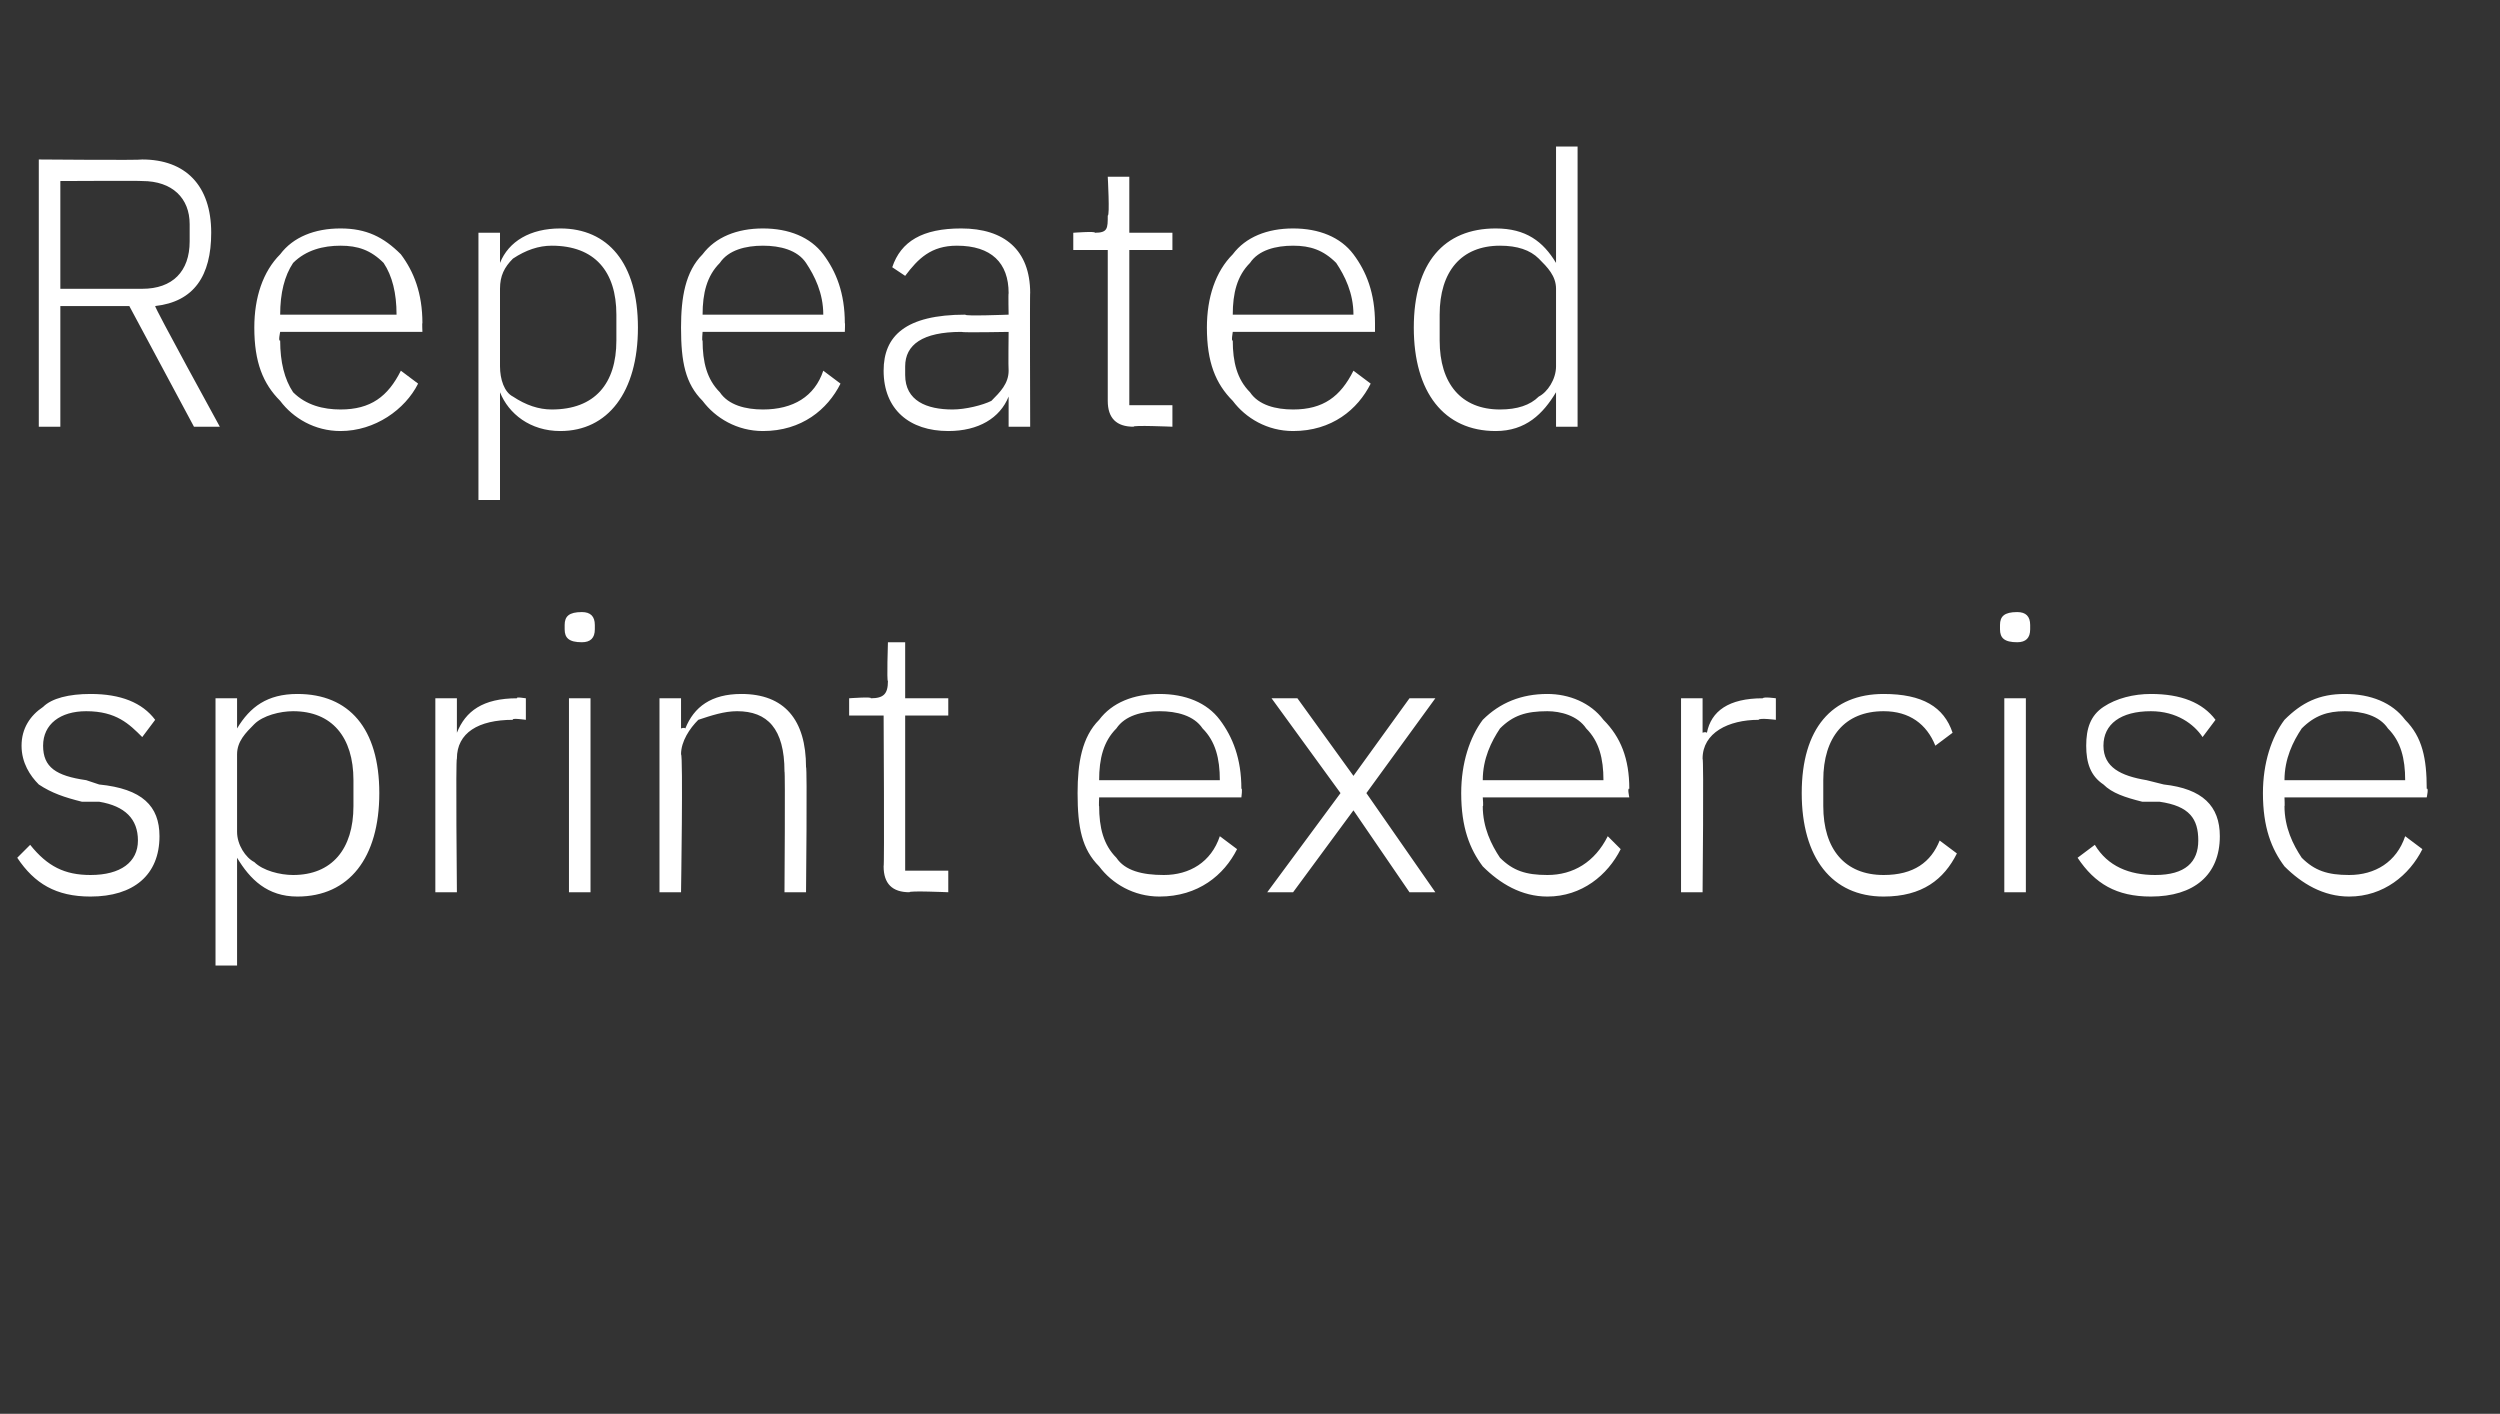 <?xml version="1.0" standalone="no"?><!DOCTYPE svg PUBLIC "-//W3C//DTD SVG 1.1//EN" "http://www.w3.org/Graphics/SVG/1.1/DTD/svg11.dtd"><svg xmlns="http://www.w3.org/2000/svg" version="1.1" width="58px" height="32.8px" viewBox="0 -3 58 32.8" style="top:-3px"><rect x="0" y="-3" width="58" height="32.8" fill="#333333" stroke="none"/>  <desc>Repeated sprint exercise</desc>  <defs/>  <g id="Polygon136150">    <path d="M 3.7 16.4 C 3.7 15.7 3.3 15.3 2.3 15.2 C 2.3 15.2 2 15.1 2 15.1 C 1.3 15 1 14.8 1 14.3 C 1 13.8 1.4 13.5 2 13.5 C 2.7 13.5 3 13.8 3.3 14.1 C 3.3 14.1 3.6 13.7 3.6 13.7 C 3.3 13.3 2.8 13.1 2.1 13.1 C 1.6 13.1 1.2 13.2 1 13.4 C 0.7 13.6 0.5 13.9 0.5 14.3 C 0.5 14.7 0.7 15 0.9 15.2 C 1.2 15.4 1.5 15.5 1.9 15.6 C 1.9 15.6 2.3 15.6 2.3 15.6 C 2.9 15.7 3.2 16 3.2 16.5 C 3.2 17 2.8 17.3 2.1 17.3 C 1.5 17.3 1.1 17.1 0.7 16.6 C 0.7 16.6 0.4 16.9 0.4 16.9 C 0.8 17.5 1.3 17.8 2.1 17.8 C 3.1 17.8 3.7 17.3 3.7 16.4 Z M 5 19.4 L 5.5 19.4 L 5.5 16.9 C 5.5 16.9 5.54 16.94 5.5 16.9 C 5.8 17.4 6.2 17.8 6.9 17.8 C 8.1 17.8 8.8 16.9 8.8 15.4 C 8.8 13.9 8.1 13.1 6.9 13.1 C 6.2 13.1 5.8 13.4 5.5 13.9 C 5.54 13.88 5.5 13.9 5.5 13.9 L 5.5 13.2 L 5 13.2 L 5 19.4 Z M 5.9 17 C 5.7 16.9 5.5 16.6 5.5 16.3 C 5.5 16.3 5.5 14.5 5.5 14.5 C 5.5 14.2 5.7 14 5.9 13.8 C 6.1 13.6 6.5 13.5 6.8 13.5 C 7.7 13.5 8.2 14.1 8.2 15.1 C 8.2 15.1 8.2 15.7 8.2 15.7 C 8.2 16.7 7.7 17.3 6.8 17.3 C 6.5 17.3 6.1 17.2 5.9 17 Z M 10.6 17.7 C 10.6 17.7 10.57 14.58 10.6 14.6 C 10.6 14 11.1 13.7 11.9 13.7 C 11.85 13.65 12.2 13.7 12.2 13.7 L 12.2 13.2 C 12.2 13.2 11.95 13.16 12 13.2 C 11.2 13.2 10.8 13.5 10.6 14 C 10.6 13.97 10.6 14 10.6 14 L 10.6 13.2 L 10.1 13.2 L 10.1 17.7 L 10.6 17.7 Z M 13.8 11.6 C 13.8 11.6 13.8 11.5 13.8 11.5 C 13.8 11.3 13.7 11.2 13.5 11.2 C 13.2 11.2 13.1 11.3 13.1 11.5 C 13.1 11.5 13.1 11.6 13.1 11.6 C 13.1 11.8 13.2 11.9 13.5 11.9 C 13.7 11.9 13.8 11.8 13.8 11.6 Z M 13.2 17.7 L 13.7 17.7 L 13.7 13.2 L 13.2 13.2 L 13.2 17.7 Z M 15.8 17.7 C 15.8 17.7 15.85 14.5 15.8 14.5 C 15.8 14.2 16 13.9 16.2 13.7 C 16.5 13.6 16.8 13.5 17.1 13.5 C 17.8 13.5 18.2 13.9 18.2 14.9 C 18.22 14.86 18.2 17.7 18.2 17.7 L 18.7 17.7 C 18.7 17.7 18.73 14.77 18.7 14.8 C 18.7 13.7 18.2 13.1 17.2 13.1 C 16.5 13.1 16.1 13.4 15.9 13.9 C 15.87 13.87 15.8 13.9 15.8 13.9 L 15.8 13.2 L 15.3 13.2 L 15.3 17.7 L 15.8 17.7 Z M 22 17.7 L 22 17.2 L 21 17.2 L 21 13.6 L 22 13.6 L 22 13.2 L 21 13.2 L 21 11.9 L 20.6 11.9 C 20.6 11.9 20.57 12.82 20.6 12.8 C 20.6 13.1 20.5 13.2 20.2 13.2 C 20.25 13.16 19.7 13.2 19.7 13.2 L 19.7 13.6 L 20.5 13.6 C 20.5 13.6 20.52 17.11 20.5 17.1 C 20.5 17.5 20.7 17.7 21.1 17.7 C 21.08 17.66 22 17.7 22 17.7 Z M 28.7 16.7 C 28.7 16.7 28.3 16.4 28.3 16.4 C 28.1 17 27.6 17.3 27 17.3 C 26.5 17.3 26.1 17.2 25.9 16.9 C 25.6 16.6 25.5 16.2 25.5 15.7 C 25.49 15.73 25.5 15.5 25.5 15.5 L 28.8 15.5 C 28.8 15.5 28.83 15.27 28.8 15.3 C 28.8 14.6 28.6 14.1 28.3 13.7 C 28 13.3 27.5 13.1 26.9 13.1 C 26.3 13.1 25.8 13.3 25.5 13.7 C 25.1 14.1 25 14.7 25 15.4 C 25 16.2 25.1 16.7 25.5 17.1 C 25.8 17.5 26.3 17.8 26.9 17.8 C 27.8 17.8 28.4 17.3 28.7 16.7 Z M 27.9 13.9 C 28.2 14.2 28.3 14.6 28.3 15.1 C 28.28 15.05 28.3 15.1 28.3 15.1 L 25.5 15.1 C 25.5 15.1 25.49 15.08 25.5 15.1 C 25.5 14.6 25.6 14.2 25.9 13.9 C 26.1 13.6 26.5 13.5 26.9 13.5 C 27.3 13.5 27.7 13.6 27.9 13.9 Z M 30 17.7 L 31.4 15.8 L 31.4 15.8 L 32.7 17.7 L 33.3 17.7 L 31.7 15.4 L 33.3 13.2 L 32.7 13.2 L 31.4 15 L 31.4 15 L 30.1 13.2 L 29.5 13.2 L 31.1 15.4 L 29.4 17.7 L 30 17.7 Z M 37.6 16.7 C 37.6 16.7 37.3 16.4 37.3 16.4 C 37 17 36.5 17.3 35.9 17.3 C 35.4 17.3 35.1 17.2 34.8 16.9 C 34.6 16.6 34.4 16.2 34.4 15.7 C 34.42 15.73 34.4 15.5 34.4 15.5 L 37.8 15.5 C 37.8 15.5 37.75 15.27 37.8 15.3 C 37.8 14.6 37.6 14.1 37.2 13.7 C 36.9 13.3 36.4 13.1 35.9 13.1 C 35.3 13.1 34.8 13.3 34.4 13.7 C 34.1 14.1 33.9 14.7 33.9 15.4 C 33.9 16.2 34.1 16.7 34.4 17.1 C 34.8 17.5 35.3 17.8 35.9 17.8 C 36.7 17.8 37.3 17.3 37.6 16.7 Z M 36.8 13.9 C 37.1 14.2 37.2 14.6 37.2 15.1 C 37.21 15.05 37.2 15.1 37.2 15.1 L 34.4 15.1 C 34.4 15.1 34.42 15.08 34.4 15.1 C 34.4 14.6 34.6 14.2 34.8 13.9 C 35.1 13.6 35.4 13.5 35.9 13.5 C 36.2 13.5 36.6 13.6 36.8 13.9 Z M 39.5 17.7 C 39.5 17.7 39.53 14.58 39.5 14.6 C 39.5 14 40.1 13.7 40.8 13.7 C 40.81 13.65 41.2 13.7 41.2 13.7 L 41.2 13.2 C 41.2 13.2 40.91 13.16 40.9 13.2 C 40.1 13.2 39.7 13.5 39.6 14 C 39.56 13.97 39.5 14 39.5 14 L 39.5 13.2 L 39 13.2 L 39 17.7 L 39.5 17.7 Z M 45.4 16.8 C 45.4 16.8 45 16.5 45 16.5 C 44.8 17 44.4 17.3 43.7 17.3 C 42.8 17.3 42.3 16.7 42.3 15.7 C 42.3 15.7 42.3 15.1 42.3 15.1 C 42.3 14.1 42.8 13.5 43.7 13.5 C 44.3 13.5 44.7 13.8 44.9 14.3 C 44.9 14.3 45.3 14 45.3 14 C 45.1 13.4 44.6 13.1 43.7 13.1 C 42.5 13.1 41.8 13.9 41.8 15.4 C 41.8 16.9 42.5 17.8 43.7 17.8 C 44.6 17.8 45.1 17.4 45.4 16.8 Z M 47.1 11.6 C 47.1 11.6 47.1 11.5 47.1 11.5 C 47.1 11.3 47 11.2 46.8 11.2 C 46.5 11.2 46.4 11.3 46.4 11.5 C 46.4 11.5 46.4 11.6 46.4 11.6 C 46.4 11.8 46.5 11.9 46.8 11.9 C 47 11.9 47.1 11.8 47.1 11.6 Z M 46.5 17.7 L 47 17.7 L 47 13.2 L 46.5 13.2 L 46.5 17.7 Z M 51.5 16.4 C 51.5 15.7 51.1 15.3 50.2 15.2 C 50.2 15.2 49.8 15.1 49.8 15.1 C 49.2 15 48.8 14.8 48.8 14.3 C 48.8 13.8 49.2 13.5 49.9 13.5 C 50.5 13.5 50.9 13.8 51.1 14.1 C 51.1 14.1 51.4 13.7 51.4 13.7 C 51.1 13.3 50.6 13.1 49.9 13.1 C 49.5 13.1 49.1 13.2 48.8 13.4 C 48.5 13.6 48.4 13.9 48.4 14.3 C 48.4 14.7 48.5 15 48.8 15.2 C 49 15.4 49.3 15.5 49.7 15.6 C 49.7 15.6 50.1 15.6 50.1 15.6 C 50.8 15.7 51 16 51 16.5 C 51 17 50.7 17.3 50 17.3 C 49.4 17.3 48.9 17.1 48.6 16.6 C 48.6 16.6 48.2 16.9 48.2 16.9 C 48.6 17.5 49.1 17.8 49.9 17.8 C 50.9 17.8 51.5 17.3 51.5 16.4 Z M 56.2 16.7 C 56.2 16.7 55.8 16.4 55.8 16.4 C 55.6 17 55.1 17.3 54.5 17.3 C 54 17.3 53.7 17.2 53.4 16.9 C 53.2 16.6 53 16.2 53 15.7 C 53.01 15.73 53 15.5 53 15.5 L 56.3 15.5 C 56.3 15.5 56.35 15.27 56.3 15.3 C 56.3 14.6 56.2 14.1 55.8 13.7 C 55.5 13.3 55 13.1 54.4 13.1 C 53.8 13.1 53.4 13.3 53 13.7 C 52.7 14.1 52.5 14.7 52.5 15.4 C 52.5 16.2 52.7 16.7 53 17.1 C 53.4 17.5 53.9 17.8 54.5 17.8 C 55.3 17.8 55.9 17.3 56.2 16.7 Z M 55.4 13.9 C 55.7 14.2 55.8 14.6 55.8 15.1 C 55.8 15.05 55.8 15.1 55.8 15.1 L 53 15.1 C 53 15.1 53.01 15.08 53 15.1 C 53 14.6 53.2 14.2 53.4 13.9 C 53.7 13.6 54 13.5 54.4 13.5 C 54.8 13.5 55.2 13.6 55.4 13.9 Z " stroke="none" fill="#fff"/>  </g>  <g id="Polygon136149">    <path d="M 1.4 4.1 L 3 4.1 L 4.5 6.9 L 5.1 6.9 C 5.1 6.9 3.57 4.11 3.6 4.1 C 4.5 4 4.9 3.4 4.9 2.4 C 4.9 1.3 4.3 0.7 3.3 0.7 C 3.28 0.72 0.9 0.7 0.9 0.7 L 0.9 6.9 L 1.4 6.9 L 1.4 4.1 Z M 1.4 3.7 L 1.4 1.2 C 1.4 1.2 3.28 1.19 3.3 1.2 C 4 1.2 4.4 1.6 4.4 2.2 C 4.4 2.2 4.4 2.6 4.4 2.6 C 4.4 3.3 4 3.7 3.3 3.7 C 3.28 3.7 1.4 3.7 1.4 3.7 Z M 9.7 5.9 C 9.7 5.9 9.3 5.6 9.3 5.6 C 9 6.2 8.6 6.5 7.9 6.5 C 7.5 6.5 7.1 6.4 6.8 6.1 C 6.6 5.8 6.5 5.4 6.5 4.9 C 6.45 4.93 6.5 4.7 6.5 4.7 L 9.8 4.7 C 9.8 4.7 9.79 4.47 9.8 4.5 C 9.8 3.8 9.6 3.3 9.3 2.9 C 8.9 2.5 8.5 2.3 7.9 2.3 C 7.3 2.3 6.8 2.5 6.5 2.9 C 6.1 3.3 5.9 3.9 5.9 4.6 C 5.9 5.4 6.1 5.9 6.5 6.3 C 6.8 6.7 7.3 7 7.9 7 C 8.7 7 9.4 6.5 9.7 5.9 Z M 8.9 3.1 C 9.1 3.4 9.2 3.8 9.2 4.3 C 9.24 4.25 9.2 4.3 9.2 4.3 L 6.5 4.3 C 6.5 4.3 6.45 4.28 6.5 4.3 C 6.5 3.8 6.6 3.4 6.8 3.1 C 7.1 2.8 7.5 2.7 7.9 2.7 C 8.3 2.7 8.6 2.8 8.9 3.1 Z M 11.1 8.6 L 11.6 8.6 L 11.6 6.1 C 11.6 6.1 11.59 6.14 11.6 6.1 C 11.8 6.6 12.3 7 13 7 C 14.1 7 14.8 6.1 14.8 4.6 C 14.8 3.1 14.1 2.3 13 2.3 C 12.3 2.3 11.8 2.6 11.6 3.1 C 11.59 3.08 11.6 3.1 11.6 3.1 L 11.6 2.4 L 11.1 2.4 L 11.1 8.6 Z M 11.9 6.2 C 11.7 6.1 11.6 5.8 11.6 5.5 C 11.6 5.5 11.6 3.7 11.6 3.7 C 11.6 3.4 11.7 3.2 11.9 3 C 12.2 2.8 12.5 2.7 12.8 2.7 C 13.8 2.7 14.3 3.3 14.3 4.3 C 14.3 4.3 14.3 4.9 14.3 4.9 C 14.3 5.9 13.8 6.5 12.8 6.5 C 12.5 6.5 12.2 6.4 11.9 6.2 Z M 19.5 5.9 C 19.5 5.9 19.1 5.6 19.1 5.6 C 18.9 6.2 18.4 6.5 17.7 6.5 C 17.3 6.5 16.9 6.4 16.7 6.1 C 16.4 5.8 16.3 5.4 16.3 4.9 C 16.28 4.93 16.3 4.7 16.3 4.7 L 19.6 4.7 C 19.6 4.7 19.61 4.47 19.6 4.5 C 19.6 3.8 19.4 3.3 19.1 2.9 C 18.8 2.5 18.3 2.3 17.7 2.3 C 17.1 2.3 16.6 2.5 16.3 2.9 C 15.9 3.3 15.8 3.9 15.8 4.6 C 15.8 5.4 15.9 5.9 16.3 6.3 C 16.6 6.7 17.1 7 17.7 7 C 18.6 7 19.2 6.5 19.5 5.9 Z M 18.7 3.1 C 18.9 3.4 19.1 3.8 19.1 4.3 C 19.07 4.25 19.1 4.3 19.1 4.3 L 16.3 4.3 C 16.3 4.3 16.28 4.28 16.3 4.3 C 16.3 3.8 16.4 3.4 16.7 3.1 C 16.9 2.8 17.3 2.7 17.7 2.7 C 18.1 2.7 18.5 2.8 18.7 3.1 Z M 23.9 3.8 C 23.89 3.76 23.9 6.9 23.9 6.9 L 23.4 6.9 L 23.4 6.2 C 23.4 6.2 23.37 6.15 23.4 6.2 C 23.2 6.7 22.7 7 22 7 C 21.1 7 20.5 6.5 20.5 5.6 C 20.5 4.8 21 4.3 22.4 4.3 C 22.35 4.34 23.4 4.3 23.4 4.3 C 23.4 4.3 23.39 3.81 23.4 3.8 C 23.4 3.1 23 2.7 22.2 2.7 C 21.6 2.7 21.3 3 21 3.4 C 21 3.4 20.7 3.2 20.7 3.2 C 20.9 2.6 21.4 2.3 22.3 2.3 C 23.3 2.3 23.9 2.8 23.9 3.8 Z M 23.4 4.7 C 23.4 4.7 22.33 4.72 22.3 4.7 C 21.4 4.7 21 5 21 5.5 C 21 5.5 21 5.7 21 5.7 C 21 6.3 21.5 6.5 22.1 6.5 C 22.4 6.5 22.8 6.4 23 6.3 C 23.2 6.1 23.4 5.9 23.4 5.6 C 23.39 5.55 23.4 4.7 23.4 4.7 Z M 27.2 6.9 L 27.2 6.4 L 26.2 6.4 L 26.2 2.8 L 27.2 2.8 L 27.2 2.4 L 26.2 2.4 L 26.2 1.1 L 25.7 1.1 C 25.7 1.1 25.75 2.02 25.7 2 C 25.7 2.3 25.7 2.4 25.4 2.4 C 25.43 2.36 24.9 2.4 24.9 2.4 L 24.9 2.8 L 25.7 2.8 C 25.7 2.8 25.7 6.31 25.7 6.3 C 25.7 6.7 25.9 6.9 26.3 6.9 C 26.26 6.86 27.2 6.9 27.2 6.9 Z M 31.8 5.9 C 31.8 5.9 31.4 5.6 31.4 5.6 C 31.1 6.2 30.7 6.5 30 6.5 C 29.6 6.5 29.2 6.4 29 6.1 C 28.7 5.8 28.6 5.4 28.6 4.9 C 28.56 4.93 28.6 4.7 28.6 4.7 L 31.9 4.7 C 31.9 4.7 31.9 4.47 31.9 4.5 C 31.9 3.8 31.7 3.3 31.4 2.9 C 31.1 2.5 30.6 2.3 30 2.3 C 29.4 2.3 28.9 2.5 28.6 2.9 C 28.2 3.3 28 3.9 28 4.6 C 28 5.4 28.2 5.9 28.6 6.3 C 28.9 6.7 29.4 7 30 7 C 30.9 7 31.5 6.5 31.8 5.9 Z M 31 3.1 C 31.2 3.4 31.4 3.8 31.4 4.3 C 31.35 4.25 31.4 4.3 31.4 4.3 L 28.6 4.3 C 28.6 4.3 28.56 4.28 28.6 4.3 C 28.6 3.8 28.7 3.4 29 3.1 C 29.2 2.8 29.6 2.7 30 2.7 C 30.4 2.7 30.7 2.8 31 3.1 Z M 36.1 6.9 L 36.6 6.9 L 36.6 0.4 L 36.1 0.4 L 36.1 3.1 C 36.1 3.1 36.06 3.08 36.1 3.1 C 35.8 2.6 35.4 2.3 34.7 2.3 C 33.5 2.3 32.8 3.1 32.8 4.6 C 32.8 6.1 33.5 7 34.7 7 C 35.4 7 35.8 6.6 36.1 6.1 C 36.06 6.14 36.1 6.1 36.1 6.1 L 36.1 6.9 Z M 33.4 4.9 C 33.4 4.9 33.4 4.3 33.4 4.3 C 33.4 3.3 33.9 2.7 34.8 2.7 C 35.2 2.7 35.5 2.8 35.7 3 C 35.9 3.2 36.1 3.4 36.1 3.7 C 36.1 3.7 36.1 5.5 36.1 5.5 C 36.1 5.8 35.9 6.1 35.7 6.2 C 35.5 6.4 35.2 6.5 34.8 6.5 C 33.9 6.5 33.4 5.9 33.4 4.9 Z " stroke="none" fill="#fff"/>  </g></svg>